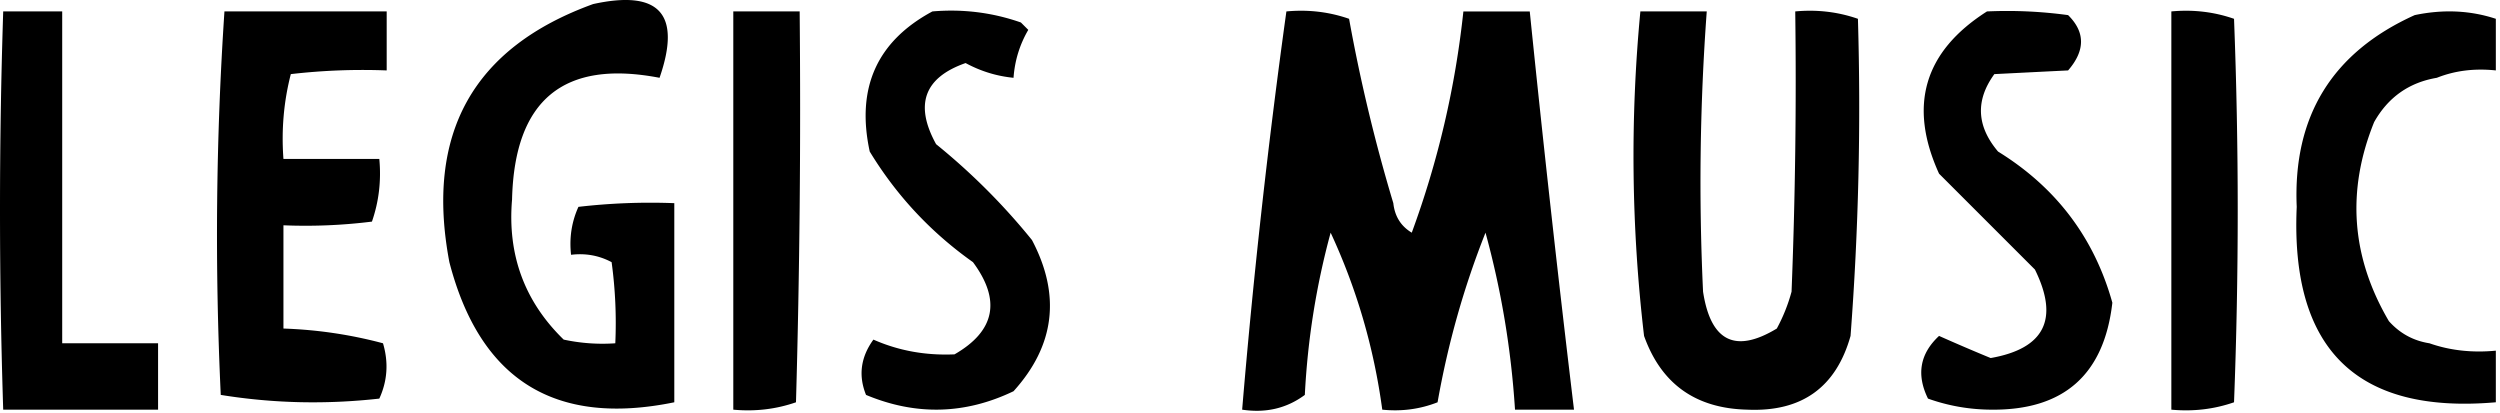 <svg width="339" height="56" fill="none" xmlns="http://www.w3.org/2000/svg">
    <path fill-rule="evenodd" clip-rule="evenodd"
        d="M.435 1.55h8V46.55h13v9h-21c-.58-18.074-.58-36.074 0-54ZM30.435 1.55h22v8c-4.346-.166-8.679.001-13 .5-.96 3.73-1.293 7.563-1 11.5h13c.277 2.947-.056 5.781-1 8.5-3.986.499-7.986.666-12 .5v14c4.611.159 9.111.825 13.5 2 .769 2.599.602 5.099-.5 7.5-7.247.812-14.414.646-21.5-.5-.818-17.407-.652-34.74.5-52ZM80.435.55c8.993-1.973 11.993 1.36 9 10-13.009-2.508-19.676 2.993-20 16.5-.642 7.505 1.691 13.838 7 19 2.31.497 4.643.663 7 .5.165-3.682-.001-7.348-.5-11-1.699-.906-3.533-1.239-5.5-1-.256-2.292.077-4.459 1-6.5 4.321-.499 8.654-.666 13-.5v27c-16.182 3.317-26.349-3.016-30.5-19-3.297-17.427 3.203-29.094 19.5-35ZM99.435 1.55h9c.167 17.67 0 35.336-.5 53-2.719.944-5.552 1.277-8.5 1V1.55ZM126.435 1.55c4.137-.354 8.137.146 12 1.5.333.333.667.667 1 1-1.169 2.006-1.835 4.173-2 6.5-2.287-.224-4.453-.891-6.5-2-5.621 1.97-6.954 5.637-4 11 4.806 3.895 9.14 8.228 13 13 3.937 7.469 3.104 14.303-2.5 20.5-6.576 3.157-13.243 3.323-20 .5-1.061-2.616-.728-5.116 1-7.5 3.41 1.507 7.076 2.174 11 2 5.498-3.167 6.332-7.334 2.5-12.5-5.711-4.044-10.378-9.044-14-15-1.864-8.617.969-14.95 8.5-19ZM174.435 1.55c2.948-.277 5.781.056 8.5 1 1.529 8.448 3.529 16.781 6 25.0.196 1.786 1.029 3.119 2.5 4 3.568-9.705 5.901-19.705 7-30h9a2978.325 2978.325 0 0 0 6 54h-8c-.519-8.158-1.852-16.158-4-24-2.932 7.386-5.098 15.053-6.5 23-2.381.935-4.881 1.268-7.5 1-1.132-8.391-3.465-16.391-7-24-1.956 7.19-3.123 14.523-3.5 22-2.456 1.821-5.289 2.488-8.5 2 1.513-18.099 3.513-36.099 6-54ZM222.435 1.55h9c-.928 12.656-1.095 25.322-.5 38 1.03 6.743 4.364 8.409 10 5 .862-1.587 1.529-3.254 2-5 .5-12.662.667-25.329.5-38 2.948-.277 5.781.056 8.5 1 .42 14.344.087 28.677-1 43-1.968 6.993-6.634 10.326-14 10-7.012-.163-11.679-3.497-14-10-1.724-14.704-1.891-29.371-.5-44ZM269.435 1.55c3.682-.165 7.348.001 11 .5 2.335 2.303 2.335 4.803 0 7.5-3.217.158-6.55.325-10 .5-2.583 3.55-2.417 7.05.5 10.5 7.877 4.865 13.044 11.699 15.5 20.5-1.124 9.789-6.624 14.623-16.5 14.5-2.925-.023-5.759-.523-8.5-1.5-1.597-3.252-1.097-6.085 1.5-8.5 2.361 1.051 4.694 2.051 7 3 7.311-1.288 9.311-5.288 6-12-4.333-4.333-8.667-8.667-13-13-4.2-9.231-2.034-16.564 6.5-22ZM294.435 1.55c2.948-.277 5.781.056 8.5 1 .667 17.333.667 34.667 0 52-2.719.944-5.552 1.277-8.5 1V1.55ZM338.435 2.55v7c-2.885-.306-5.552.027-8 1-3.768.637-6.601 2.637-8.5 6-3.771 9.317-3.104 18.317 2 27 1.488 1.66 3.321 2.66 5.5 3 2.787.977 5.787 1.31 9 1v7c-18.862 1.641-27.862-7.192-27-26.5-.528-12.277 4.805-20.944 16-26 3.858-.81 7.524-.643 11 .5Z"
        fill="#000" />
</svg>